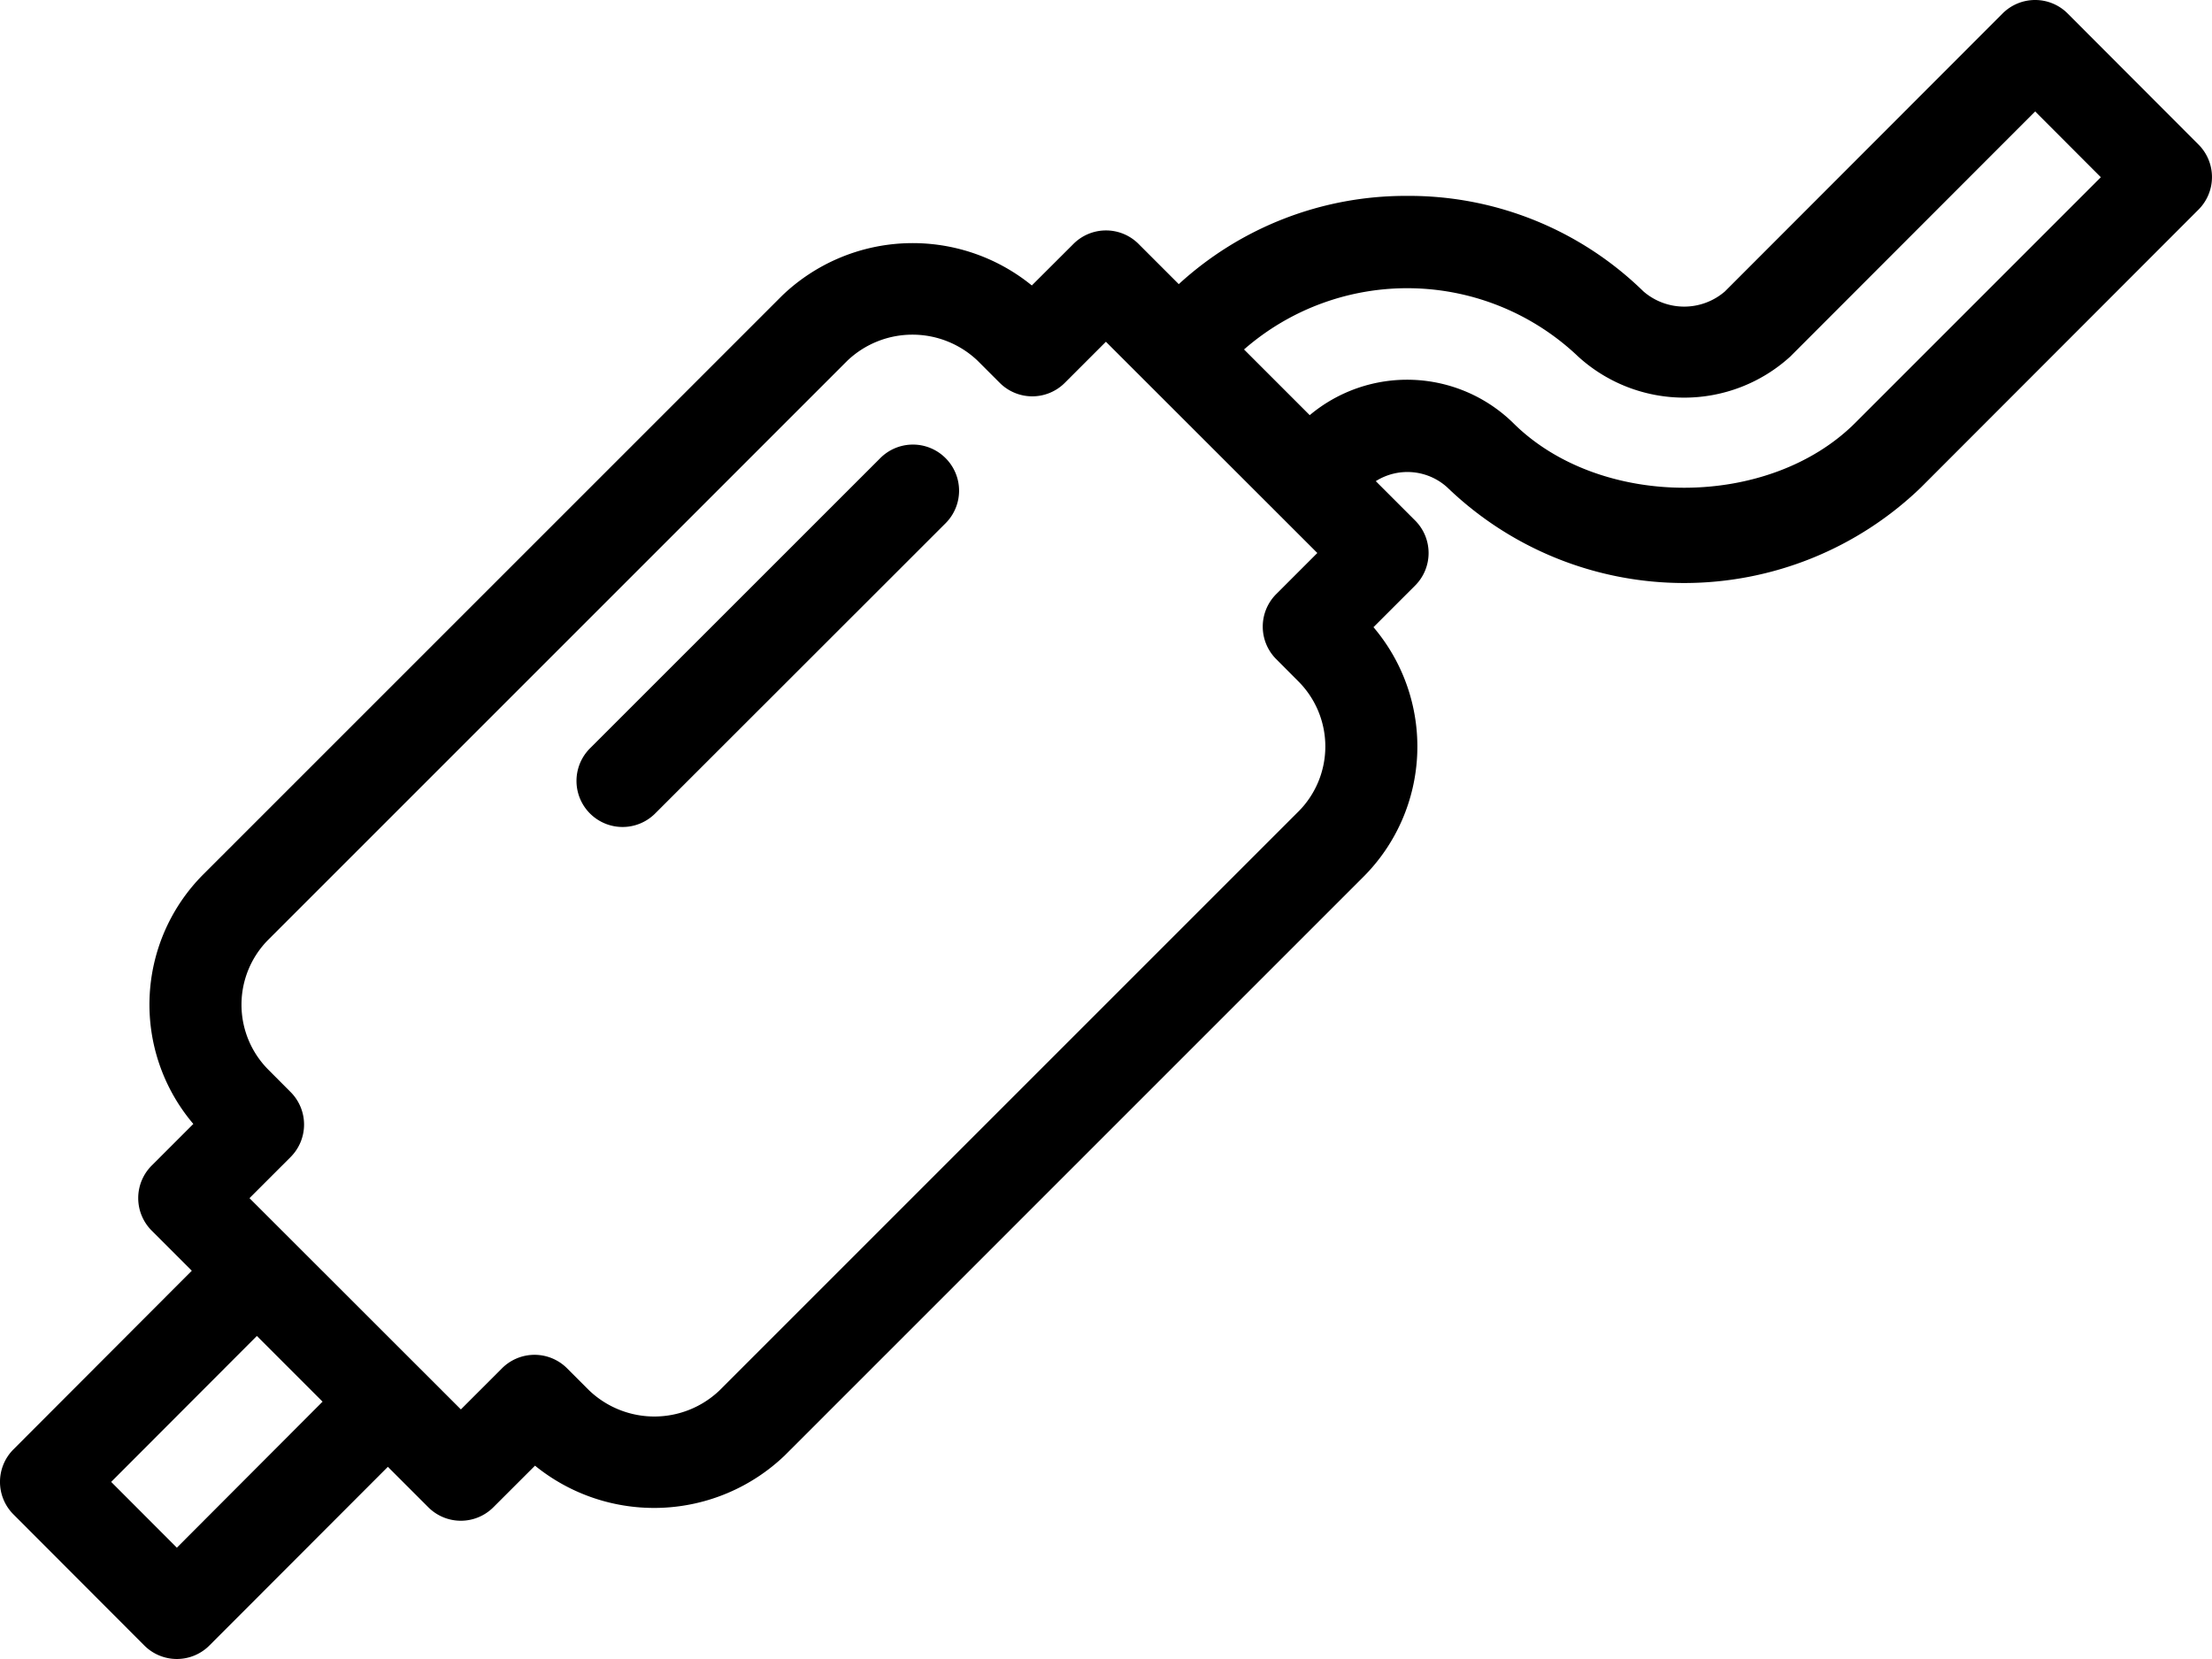 <svg viewBox="0 0 134.677 101.007" height="101.007" width="134.677" xmlns="http://www.w3.org/2000/svg"><g transform="translate(0 -64)"><g transform="translate(0 64)"><g transform="translate(0 0)"><path transform="translate(0 -64)" d="M133.854,72.8l-7.962-7.976a2.8,2.8,0,0,0-3.968,0l-16.9,16.917a3.788,3.788,0,0,1-4.965,0,20.413,20.413,0,0,0-14.418-5.814h-.006A20.444,20.444,0,0,0,71.769,81.3l-2.447-2.447a2.8,2.8,0,0,0-3.967,0L62.822,81.38a11.486,11.486,0,0,0-15.2.617L12.385,117.23a11.218,11.218,0,0,0-.614,15.2l-2.532,2.532a2.8,2.8,0,0,0,0,3.967l2.439,2.439L.822,152.242a2.8,2.8,0,0,0,0,3.965l7.962,7.976a2.8,2.8,0,0,0,3.968,0l10.863-10.876,2.459,2.459a2.8,2.8,0,0,0,3.968,0l2.532-2.529a11.5,11.5,0,0,0,15.2-.617l35.236-35.234a11.218,11.218,0,0,0,.614-15.2l2.532-2.532a2.8,2.8,0,0,0,0-3.967l-2.392-2.392a3.608,3.608,0,0,1,4.359.386,20.773,20.773,0,0,0,28.83,0l16.9-16.917A2.8,2.8,0,0,0,133.854,72.8ZM10.768,158.231l-4-4.006,8.872-8.886,4,4Zm68.275-44.81L43.807,148.655a5.749,5.749,0,0,1-7.935,0l-1.343-1.343a2.8,2.8,0,0,0-3.968,0l-2.5,2.5L15.19,136.95l2.5-2.5a2.8,2.8,0,0,0,0-3.965l-1.343-1.348a5.609,5.609,0,0,1,0-7.935L51.588,85.964a5.749,5.749,0,0,1,7.935,0l1.343,1.343a2.8,2.8,0,0,0,3.967,0l2.5-2.5L80.205,97.669l-2.5,2.5a2.8,2.8,0,0,0,0,3.965l1.343,1.348a5.609,5.609,0,0,1,0,7.935Zm33.938-23.7c-5.272,5.3-15.6,5.3-20.884,0a9.232,9.232,0,0,0-12.355-.444l-4-4a15.1,15.1,0,0,1,20.352.438,9.585,9.585,0,0,0,12.9,0l14.916-14.93,4,4.006Z"></path></g></g><g transform="translate(35.099 91.069)"><path transform="translate(-133.438 -166.907)" d="M155.906,167.728a2.805,2.805,0,0,0-3.968,0L134.26,185.4a2.805,2.805,0,1,0,3.968,3.967L155.906,171.7A2.8,2.8,0,0,0,155.906,167.728Z"></path></g></g></svg>